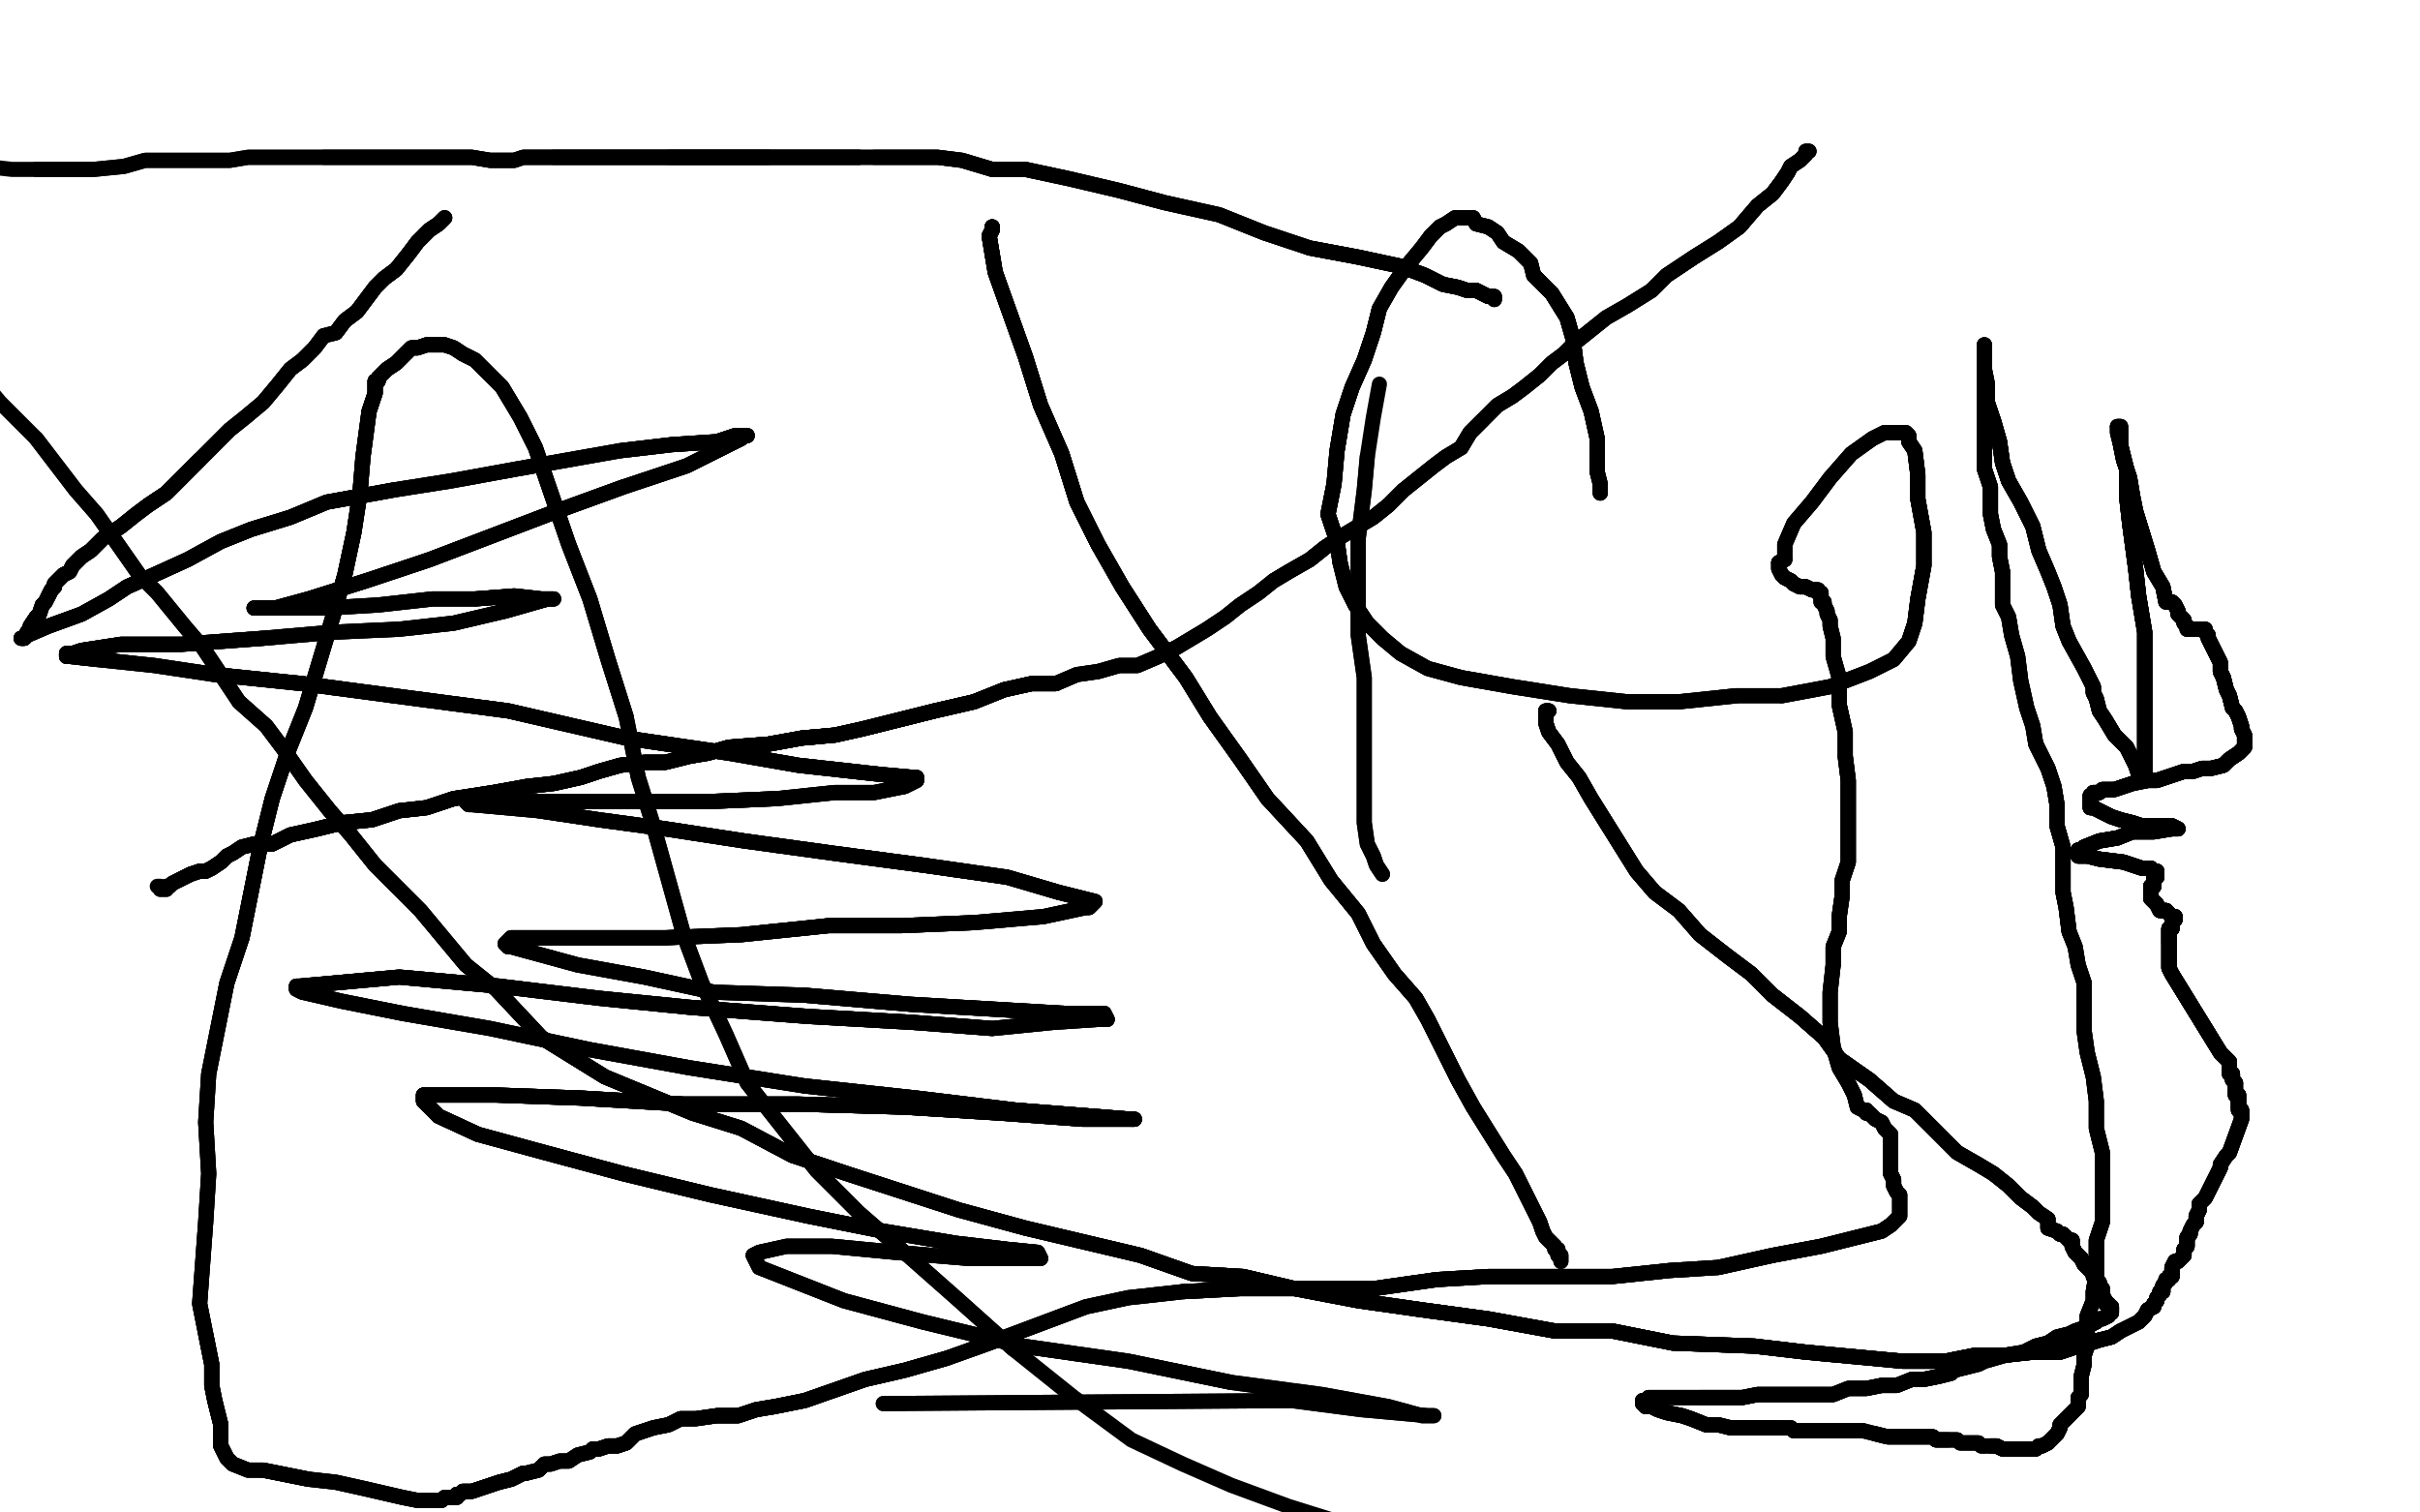 <?xml version="1.0" standalone="no"?>
<!DOCTYPE svg PUBLIC "-//W3C//DTD SVG 1.1//EN"
"http://www.w3.org/Graphics/SVG/1.1/DTD/svg11.dtd">

<svg width="800" height="500" version="1.1" xmlns="http://www.w3.org/2000/svg" xmlns:xlink="http://www.w3.org/1999/xlink" style="stroke-antialiasing: false"><desc>This SVG has been created on https://colorillo.com/</desc><rect x='0' y='0' width='800' height='500' style='fill: rgb(255,255,255); stroke-width:0' /><polyline points="147,72 146,73 145,74 142,76 138,80 135,84 131,89 127,92 124,95 121,99 118,103 114,106 111,110" style="fill: none; stroke: #000000; stroke-width: 5; stroke-linejoin: round; stroke-linecap: round; stroke-antialiasing: false; stroke-antialias: 0; opacity: 1.0"/>
<polyline points="147,72 146,73 145,74 142,76 138,80 135,84 131,89 127,92 124,95 121,99 118,103 114,106 111,110 107,111 104,115 100,119 96,122 92,127 87,133 81,138 76,142 71,147 66,152 61,157 55,163 49,167" style="fill: none; stroke: #000000; stroke-width: 5; stroke-linejoin: round; stroke-linecap: round; stroke-antialiasing: false; stroke-antialias: 0; opacity: 1.0"/>
<polyline points="147,72 146,73 145,74 142,76 138,80 135,84 131,89 127,92 124,95 121,99 118,103 114,106 111,110 107,111 104,115 100,119 96,122 92,127 87,133 81,138 76,142 71,147 66,152 61,157 55,163 49,167 45,170 40,174 34,178 30,182 27,184 24,187 23,189 21,190 20,191 18,193 18,194 17,195 16,197" style="fill: none; stroke: #000000; stroke-width: 5; stroke-linejoin: round; stroke-linecap: round; stroke-antialiasing: false; stroke-antialias: 0; opacity: 1.0"/>
<polyline points="147,72 146,73 145,74 142,76 138,80 135,84 131,89 127,92 124,95 121,99 118,103 114,106 111,110 107,111 104,115 100,119 96,122 92,127 87,133 81,138 76,142 71,147 66,152 61,157 55,163 49,167 45,170 40,174 34,178 30,182 27,184 24,187 23,189 21,190 20,191 18,193 18,194 17,195 16,197 15,199 14,200 13,203 12,204 10,207 10,208 9,209 8,211 7,211" style="fill: none; stroke: #000000; stroke-width: 5; stroke-linejoin: round; stroke-linecap: round; stroke-antialiasing: false; stroke-antialias: 0; opacity: 1.0"/>
<polyline points="66,152 61,157 55,163 49,167 45,170 40,174 34,178 30,182 27,184 24,187 23,189 21,190 20,191 18,193 18,194 17,195 16,197 15,199 14,200 13,203 12,204 10,207 10,208 9,209 8,211 7,211 8,211 9,210 16,207 27,203 36,198 42,194 51,190 62,185 73,179 83,175 96,171 108,166 130,162" style="fill: none; stroke: #000000; stroke-width: 5; stroke-linejoin: round; stroke-linecap: round; stroke-antialiasing: false; stroke-antialias: 0; opacity: 1.0"/>
<polyline points="66,152 61,157 55,163 49,167 45,170 40,174 34,178 30,182 27,184 24,187 23,189 21,190 20,191 18,193 18,194 17,195 16,197 15,199 14,200 13,203 12,204 10,207 10,208 9,209 8,211 7,211 8,211 9,210 16,207 27,203 36,198 42,194 51,190 62,185 73,179 83,175 96,171 108,166 130,162 149,159 171,155 188,152 205,149 222,147 237,146 243,144 247,144" style="fill: none; stroke: #000000; stroke-width: 5; stroke-linejoin: round; stroke-linecap: round; stroke-antialiasing: false; stroke-antialias: 0; opacity: 1.0"/>
<polyline points="14,200 13,203 12,204 10,207 10,208 9,209 8,211 7,211 8,211 9,210 16,207 27,203 36,198 42,194 51,190 62,185 73,179 83,175 96,171 108,166 130,162 149,159 171,155 188,152 205,149 222,147 237,146 243,144 247,144 246,144 245,145 227,154 206,161 184,169 163,177 142,185 121,192 102,198 91,201 86,201 84,201" style="fill: none; stroke: #000000; stroke-width: 5; stroke-linejoin: round; stroke-linecap: round; stroke-antialiasing: false; stroke-antialias: 0; opacity: 1.0"/>
<polyline points="8,211 7,211 8,211 9,210 16,207 27,203 36,198 42,194 51,190 62,185 73,179 83,175 96,171 108,166 130,162 149,159 171,155 188,152 205,149 222,147 237,146 243,144 247,144 246,144 245,145 227,154 206,161 184,169 163,177 142,185 121,192 102,198 91,201 86,201 84,201 85,201 86,201 108,201 125,200 143,198 157,198 170,197 179,198 183,198 182,198 181,198 167,202" style="fill: none; stroke: #000000; stroke-width: 5; stroke-linejoin: round; stroke-linecap: round; stroke-antialiasing: false; stroke-antialias: 0; opacity: 1.0"/>
<polyline points="205,149 222,147 237,146 243,144 247,144 246,144 245,145 227,154 206,161 184,169 163,177 142,185 121,192 102,198 91,201 86,201 84,201 85,201 86,201 108,201 125,200 143,198 157,198 170,197 179,198 183,198 182,198 181,198 167,202 150,206 132,208 110,209 87,211 60,213 40,213 27,215 24,216 22,216 22,217 23,217 32,218" style="fill: none; stroke: #000000; stroke-width: 5; stroke-linejoin: round; stroke-linecap: round; stroke-antialiasing: false; stroke-antialias: 0; opacity: 1.0"/>
<polyline points="206,161 184,169 163,177 142,185 121,192 102,198 91,201 86,201 84,201 85,201 86,201 108,201 125,200 143,198 157,198 170,197 179,198 183,198 182,198 181,198 167,202 150,206 132,208 110,209 87,211 60,213 40,213 27,215 24,216 22,216 22,217 23,217 32,218 51,220 71,223 100,226 130,230 168,235 207,244 241,249 264,253 291,256 302,257 303,257 303,258 299,260" style="fill: none; stroke: #000000; stroke-width: 5; stroke-linejoin: round; stroke-linecap: round; stroke-antialiasing: false; stroke-antialias: 0; opacity: 1.0"/>
<polyline points="157,198 170,197 179,198 183,198 182,198 181,198 167,202 150,206 132,208 110,209 87,211 60,213 40,213 27,215 24,216 22,216 22,217 23,217 32,218 51,220 71,223 100,226 130,230 168,235 207,244 241,249 264,253 291,256 302,257 303,257 303,258 299,260 289,262 276,262 257,264 234,265 214,265 194,265 175,265 161,265 155,265 154,265 155,266" style="fill: none; stroke: #000000; stroke-width: 5; stroke-linejoin: round; stroke-linecap: round; stroke-antialiasing: false; stroke-antialias: 0; opacity: 1.0"/>
<polyline points="87,211 60,213 40,213 27,215 24,216 22,216 22,217 23,217 32,218 51,220 71,223 100,226 130,230 168,235 207,244 241,249 264,253 291,256 302,257 303,257 303,258 299,260 289,262 276,262 257,264 234,265 214,265 194,265 175,265 161,265 155,265 154,265 155,266 156,266 178,268 198,271 220,274 246,278 275,282 305,286 333,290 350,295 362,298 360,300 359,300" style="fill: none; stroke: #000000; stroke-width: 5; stroke-linejoin: round; stroke-linecap: round; stroke-antialiasing: false; stroke-antialias: 0; opacity: 1.0"/>
<polyline points="71,223 100,226 130,230 168,235 207,244 241,249 264,253 291,256 302,257 303,257 303,258 299,260 289,262 276,262 257,264 234,265 214,265 194,265 175,265 161,265 155,265 154,265 155,266 156,266 178,268 198,271 220,274 246,278 275,282 305,286 333,290 350,295 362,298 360,300 359,300 345,303 322,305 298,306 274,306 245,309 220,310 196,310 180,310 169,310 167,312" style="fill: none; stroke: #000000; stroke-width: 5; stroke-linejoin: round; stroke-linecap: round; stroke-antialiasing: false; stroke-antialias: 0; opacity: 1.0"/>
<polyline points="257,264 234,265 214,265 194,265 175,265 161,265 155,265 154,265 155,266 156,266 178,268 198,271 220,274 246,278 275,282 305,286 333,290 350,295 362,298 360,300 359,300 345,303 322,305 298,306 274,306 245,309 220,310 196,310 180,310 169,310 167,312 168,313 169,313 191,319 213,323 236,328 266,329 301,332 352,335 365,335 366,337 365,337 363,337" style="fill: none; stroke: #000000; stroke-width: 5; stroke-linejoin: round; stroke-linecap: round; stroke-antialiasing: false; stroke-antialias: 0; opacity: 1.0"/>
<polyline points="178,268 198,271 220,274 246,278 275,282 305,286 333,290 350,295 362,298 360,300 359,300 345,303 322,305 298,306 274,306 245,309 220,310 196,310 180,310 169,310 167,312 168,313 169,313 191,319 213,323 236,328 266,329 301,332 352,335 365,335 366,337 365,337 363,337 348,338 328,340 302,338 267,336 228,333 198,330 165,326 132,323 99,326 98,326 98,327 100,328" style="fill: none; stroke: #000000; stroke-width: 5; stroke-linejoin: round; stroke-linecap: round; stroke-antialiasing: false; stroke-antialias: 0; opacity: 1.0"/>
<polyline points="322,305 298,306 274,306 245,309 220,310 196,310 180,310 169,310 167,312 168,313 169,313 191,319 213,323 236,328 266,329 301,332 352,335 365,335 366,337 365,337 363,337 348,338 328,340 302,338 267,336 228,333 198,330 165,326 132,323 99,326 98,326 98,327 100,328 113,331 133,335 162,340 195,347 228,353 266,359 303,363 336,367 374,370 375,370 374,370" style="fill: none; stroke: #000000; stroke-width: 5; stroke-linejoin: round; stroke-linecap: round; stroke-antialiasing: false; stroke-antialias: 0; opacity: 1.0"/>
<polyline points="266,329 301,332 352,335 365,335 366,337 365,337 363,337 348,338 328,340 302,338 267,336 228,333 198,330 165,326 132,323 99,326 98,326 98,327 100,328 113,331 133,335 162,340 195,347 228,353 266,359 303,363 336,367 374,370 375,370 374,370 371,370 358,370 331,368 299,366 264,365 226,365 192,363 164,362 145,362 140,362 140,364 145,369 158,375" style="fill: none; stroke: #000000; stroke-width: 5; stroke-linejoin: round; stroke-linecap: round; stroke-antialiasing: false; stroke-antialias: 0; opacity: 1.0"/>
<polyline points="328,340 302,338 267,336 228,333 198,330 165,326 132,323 99,326 98,326 98,327 100,328 113,331 133,335 162,340 195,347 228,353 266,359 303,363 336,367 374,370 375,370 374,370 371,370 358,370 331,368 299,366 264,365 226,365 192,363 164,362 145,362 140,362 140,364 145,369 158,375 180,381 206,388 235,395 267,402 292,407 316,411 333,413 343,414 344,416 343,416 342,416" style="fill: none; stroke: #000000; stroke-width: 5; stroke-linejoin: round; stroke-linecap: round; stroke-antialiasing: false; stroke-antialias: 0; opacity: 1.0"/>
<polyline points="266,359 303,363 336,367 374,370 375,370 374,370 371,370 358,370 331,368 299,366 264,365 226,365 192,363 164,362 145,362 140,362 140,364 145,369 158,375 180,381 206,388 235,395 267,402 292,407 316,411 333,413 343,414 344,416 343,416 342,416 320,416 296,414 275,412 260,412 251,414 249,415 251,419 279,430 305,437 338,445 373,450 407,457" style="fill: none; stroke: #000000; stroke-width: 5; stroke-linejoin: round; stroke-linecap: round; stroke-antialiasing: false; stroke-antialias: 0; opacity: 1.0"/>
<polyline points="336,367 374,370 375,370 374,370 371,370 358,370 331,368 299,366 264,365 226,365 192,363 164,362 145,362 140,362 140,364 145,369 158,375 180,381 206,388 235,395 267,402 292,407 316,411 333,413 343,414 344,416 343,416 342,416 320,416 296,414 275,412 260,412 251,414 249,415 251,419 279,430 305,437 338,445 373,450 407,457 437,461 459,465 470,468 474,468 473,468 472,468 450,466 427,463 292,464" style="fill: none; stroke: #000000; stroke-width: 5; stroke-linejoin: round; stroke-linecap: round; stroke-antialiasing: false; stroke-antialias: 0; opacity: 1.0"/>
<polyline points="336,367 374,370 375,370 374,370 371,370 358,370 331,368 299,366 264,365 226,365 192,363 164,362 145,362 140,362 140,364 145,369 158,375 180,381 206,388 235,395 267,402 292,407 316,411 333,413 343,414 344,416 343,416 342,416 320,416 296,414 275,412 260,412 251,414 249,415 251,419 279,430 305,437 338,445 373,450 407,457 437,461 459,465 470,468 474,468 473,468 472,468 450,466 427,463 292,464" style="fill: none; stroke: #000000; stroke-width: 5; stroke-linejoin: round; stroke-linecap: round; stroke-antialiasing: false; stroke-antialias: 0; opacity: 1.0"/>
<polyline points="328,75 328,76 327,78 329,90 334,104 339,118 344,134 351,150 356,166 363,180 371,194 380,208 392,224 400,237" style="fill: none; stroke: #000000; stroke-width: 5; stroke-linejoin: round; stroke-linecap: round; stroke-antialiasing: false; stroke-antialias: 0; opacity: 1.0"/>
<polyline points="328,75 328,76 327,78 329,90 334,104 339,118 344,134 351,150 356,166 363,180 371,194 380,208 392,224 400,237 410,251 419,264 432,278 440,291 449,302 454,312 461,322 468,330 472,337 477,347 482,357 487,366" style="fill: none; stroke: #000000; stroke-width: 5; stroke-linejoin: round; stroke-linecap: round; stroke-antialiasing: false; stroke-antialias: 0; opacity: 1.0"/>
<polyline points="328,75 328,76 327,78 329,90 334,104 339,118 344,134 351,150 356,166 363,180 371,194 380,208 392,224 400,237 410,251 419,264 432,278 440,291 449,302 454,312 461,322 468,330 472,337 477,347 482,357 487,366 492,374 497,382 501,388 504,394 507,400 509,404 510,407 511,409 512,410 513,411 514,412 514,413 515,413" style="fill: none; stroke: #000000; stroke-width: 5; stroke-linejoin: round; stroke-linecap: round; stroke-antialiasing: false; stroke-antialias: 0; opacity: 1.0"/>
<polyline points="328,75 328,76 327,78 329,90 334,104 339,118 344,134 351,150 356,166 363,180 371,194 380,208 392,224 400,237 410,251 419,264 432,278 440,291 449,302 454,312 461,322 468,330 472,337 477,347 482,357 487,366 492,374 497,382 501,388 504,394 507,400 509,404 510,407 511,409 512,410 513,411 514,412 514,413 515,413 515,414 515,415 516,415 516,416 516,417" style="fill: none; stroke: #000000; stroke-width: 5; stroke-linejoin: round; stroke-linecap: round; stroke-antialiasing: false; stroke-antialias: 0; opacity: 1.0"/>
<polyline points="328,75 328,76 327,78 329,90 334,104 339,118 344,134 351,150 356,166 363,180 371,194 380,208 392,224 400,237 410,251 419,264 432,278 440,291 449,302 454,312 461,322 468,330 472,337 477,347 482,357 487,366 492,374 497,382 501,388 504,394 507,400 509,404 510,407 511,409 512,410 513,411 514,412 514,413 515,413 515,414 515,415 516,415 516,416 516,417" style="fill: none; stroke: #000000; stroke-width: 5; stroke-linejoin: round; stroke-linecap: round; stroke-antialiasing: false; stroke-antialias: 0; opacity: 1.0"/>
<polyline points="457,289 455,286 454,283 452,279 451,272 451,265 451,253 451,240 451,224 449,210 449,194 449,178 451,162 452,151" style="fill: none; stroke: #000000; stroke-width: 5; stroke-linejoin: round; stroke-linecap: round; stroke-antialiasing: false; stroke-antialias: 0; opacity: 1.0"/>
<polyline points="457,289 455,286 454,283 452,279 451,272 451,265 451,253 451,240 451,224 449,210 449,194 449,178 451,162 452,151 454,138 456,127" style="fill: none; stroke: #000000; stroke-width: 5; stroke-linejoin: round; stroke-linecap: round; stroke-antialiasing: false; stroke-antialias: 0; opacity: 1.0"/>
<polyline points="529,163 529,162 529,161 529,160 528,156 528,152 528,145 526,136 523,128 521,120 520,112 518,105 513,97 507,91" style="fill: none; stroke: #000000; stroke-width: 5; stroke-linejoin: round; stroke-linecap: round; stroke-antialiasing: false; stroke-antialias: 0; opacity: 1.0"/>
<polyline points="529,163 529,162 529,161 529,160 528,156 528,152 528,145 526,136 523,128 521,120 520,112 518,105 513,97 507,91 506,87 502,83 497,80 495,77 492,75 488,74 487,72 485,72 483,72 481,72 478,74 476,75 473,78" style="fill: none; stroke: #000000; stroke-width: 5; stroke-linejoin: round; stroke-linecap: round; stroke-antialiasing: false; stroke-antialias: 0; opacity: 1.0"/>
<polyline points="529,163 529,162 529,161 529,160 528,156 528,152 528,145 526,136 523,128 521,120 520,112 518,105 513,97 507,91 506,87 502,83 497,80 495,77 492,75 488,74 487,72 485,72 483,72 481,72 478,74 476,75 473,78 470,82 465,88 460,95 456,102 454,110 451,119 447,128 444,137 442,149 441,160 439,170 442,179 443,186" style="fill: none; stroke: #000000; stroke-width: 5; stroke-linejoin: round; stroke-linecap: round; stroke-antialiasing: false; stroke-antialias: 0; opacity: 1.0"/>
<polyline points="528,156 528,152 528,145 526,136 523,128 521,120 520,112 518,105 513,97 507,91 506,87 502,83 497,80 495,77 492,75 488,74 487,72 485,72 483,72 481,72 478,74 476,75 473,78 470,82 465,88 460,95 456,102 454,110 451,119 447,128 444,137 442,149 441,160 439,170 442,179 443,186 445,194 448,200 452,206 457,211 463,216 472,221 483,224 500,227 519,230 538,232 555,232 574,230" style="fill: none; stroke: #000000; stroke-width: 5; stroke-linejoin: round; stroke-linecap: round; stroke-antialiasing: false; stroke-antialias: 0; opacity: 1.0"/>
<polyline points="473,78 470,82 465,88 460,95 456,102 454,110 451,119 447,128 444,137 442,149 441,160 439,170 442,179 443,186 445,194 448,200 452,206 457,211 463,216 472,221 483,224 500,227 519,230 538,232 555,232 574,230 589,230 605,227 618,222 626,218 631,212 633,206 634,198 636,187 636,176 634,165 634,157 633,149 631,146" style="fill: none; stroke: #000000; stroke-width: 5; stroke-linejoin: round; stroke-linecap: round; stroke-antialiasing: false; stroke-antialias: 0; opacity: 1.0"/>
<polyline points="456,102 454,110 451,119 447,128 444,137 442,149 441,160 439,170 442,179 443,186 445,194 448,200 452,206 457,211 463,216 472,221 483,224 500,227 519,230 538,232 555,232 574,230 589,230 605,227 618,222 626,218 631,212 633,206 634,198 636,187 636,176 634,165 634,157 633,149 631,146 631,144 630,143 629,143 627,143 623,143 619,145 612,150 605,158 599,166 593,173 590,180 590,185 588,186" style="fill: none; stroke: #000000; stroke-width: 5; stroke-linejoin: round; stroke-linecap: round; stroke-antialiasing: false; stroke-antialias: 0; opacity: 1.0"/>
<polyline points="589,230 605,227 618,222 626,218 631,212 633,206 634,198 636,187 636,176 634,165 634,157 633,149 631,146 631,144 630,143 629,143 627,143 623,143 619,145 612,150 605,158 599,166 593,173 590,180 590,185 588,186 588,188 589,190 590,191 592,192 593,193 595,194 597,194 599,195 600,195 601,195 601,196 602,196 602,197" style="fill: none; stroke: #000000; stroke-width: 5; stroke-linejoin: round; stroke-linecap: round; stroke-antialiasing: false; stroke-antialias: 0; opacity: 1.0"/>
<polyline points="631,212 633,206 634,198 636,187 636,176 634,165 634,157 633,149 631,146 631,144 630,143 629,143 627,143 623,143 619,145 612,150 605,158 599,166 593,173 590,180 590,185 588,186 588,188 589,190 590,191 592,192 593,193 595,194 597,194 599,195 600,195 601,195 601,196 602,196 602,197 602,198 602,199 603,199 603,200 604,202 604,203 605,205 605,207 606,211 606,217 608,224 608,233 610,242" style="fill: none; stroke: #000000; stroke-width: 5; stroke-linejoin: round; stroke-linecap: round; stroke-antialiasing: false; stroke-antialias: 0; opacity: 1.0"/>
<polyline points="590,185 588,186 588,188 589,190 590,191 592,192 593,193 595,194 597,194 599,195 600,195 601,195 601,196 602,196 602,197 602,198 602,199 603,199 603,200 604,202 604,203 605,205 605,207 606,211 606,217 608,224 608,233 610,242 610,250 611,258 611,266 611,273 611,279 611,285 609,291 609,296 608,303 608,308 606,313 606,319" style="fill: none; stroke: #000000; stroke-width: 5; stroke-linejoin: round; stroke-linecap: round; stroke-antialiasing: false; stroke-antialias: 0; opacity: 1.0"/>
<polyline points="593,193 595,194 597,194 599,195 600,195 601,195 601,196 602,196 602,197 602,198 602,199 603,199 603,200 604,202 604,203 605,205 605,207 606,211 606,217 608,224 608,233 610,242 610,250 611,258 611,266 611,273 611,279 611,285 609,291 609,296 608,303 608,308 606,313 606,319 605,328 605,338 606,346 608,353 611,358 613,362 614,366 616,367 617,367 617,368 618,368 620,370 622,371" style="fill: none; stroke: #000000; stroke-width: 5; stroke-linejoin: round; stroke-linecap: round; stroke-antialiasing: false; stroke-antialias: 0; opacity: 1.0"/>
<polyline points="608,233 610,242 610,250 611,258 611,266 611,273 611,279 611,285 609,291 609,296 608,303 608,308 606,313 606,319 605,328 605,338 606,346 608,353 611,358 613,362 614,366 616,367 617,367 617,368 618,368 620,370 622,371 623,373 624,374 625,375 625,376 625,378 625,380 625,383 625,385 625,388 626,390 626,391 626,392 627,394" style="fill: none; stroke: #000000; stroke-width: 5; stroke-linejoin: round; stroke-linecap: round; stroke-antialiasing: false; stroke-antialias: 0; opacity: 1.0"/>
<polyline points="610,250 611,258 611,266 611,273 611,279 611,285 609,291 609,296 608,303 608,308 606,313 606,319 605,328 605,338 606,346 608,353 611,358 613,362 614,366 616,367 617,367 617,368 618,368 620,370 622,371 623,373 624,374 625,375 625,376 625,378 625,380 625,383 625,385 625,388 626,390 626,391 626,392 627,394 628,395 628,396 628,397 628,398 628,399 628,400 628,401 628,402 625,405 622,407 614,409" style="fill: none; stroke: #000000; stroke-width: 5; stroke-linejoin: round; stroke-linecap: round; stroke-antialiasing: false; stroke-antialias: 0; opacity: 1.0"/>
<polyline points="622,371 623,373 624,374 625,375 625,376 625,378 625,380 625,383 625,385 625,388 626,390 626,391 626,392 627,394 628,395 628,396 628,397 628,398 628,399 628,400 628,401 628,402 625,405 622,407 614,409 602,412 586,415 568,419 552,420 533,422 513,422 492,422 475,423 454,426 443,426 429,426 410,426 391,427" style="fill: none; stroke: #000000; stroke-width: 5; stroke-linejoin: round; stroke-linecap: round; stroke-antialiasing: false; stroke-antialias: 0; opacity: 1.0"/>
<polyline points="622,371 623,373 624,374 625,375 625,376 625,378 625,380 625,383 625,385 625,388 626,390 626,391 626,392 627,394 628,395 628,396 628,397 628,398 628,399 628,400 628,401 628,402 625,405 622,407 614,409 602,412 586,415 568,419 552,420 533,422 513,422 492,422 475,423 454,426 443,426 429,426 410,426 391,427 373,429 359,432 343,438 327,444 313,449 299,453 286,456 266,463 256,465 250,466 244,468 237,468" style="fill: none; stroke: #000000; stroke-width: 5; stroke-linejoin: round; stroke-linecap: round; stroke-antialiasing: false; stroke-antialias: 0; opacity: 1.0"/>
<polyline points="625,405 622,407 614,409 602,412 586,415 568,419 552,420 533,422 513,422 492,422 475,423 454,426 443,426 429,426 410,426 391,427 373,429 359,432 343,438 327,444 313,449 299,453 286,456 266,463 256,465 250,466 244,468 237,468 230,469 225,469 221,471 216,472 213,473 210,474 207,477 204,478 201,478 198,479 196,479" style="fill: none; stroke: #000000; stroke-width: 5; stroke-linejoin: round; stroke-linecap: round; stroke-antialiasing: false; stroke-antialias: 0; opacity: 1.0"/>
<polyline points="614,409 602,412 586,415 568,419 552,420 533,422 513,422 492,422 475,423 454,426 443,426 429,426 410,426 391,427 373,429 359,432 343,438 327,444 313,449 299,453 286,456 266,463 256,465 250,466 244,468 237,468 230,469 225,469 221,471 216,472 213,473 210,474 207,477 204,478 201,478 198,479 196,479 195,480 191,481 188,483 185,483 182,484 180,484 178,486 174,487 173,487 171,488 169,489 165,490" style="fill: none; stroke: #000000; stroke-width: 5; stroke-linejoin: round; stroke-linecap: round; stroke-antialiasing: false; stroke-antialias: 0; opacity: 1.0"/>
<polyline points="313,449 299,453 286,456 266,463 256,465 250,466 244,468 237,468 230,469 225,469 221,471 216,472 213,473 210,474 207,477 204,478 201,478 198,479 196,479 195,480 191,481 188,483 185,483 182,484 180,484 178,486 174,487 173,487 171,488 169,489 165,490 159,492 156,493 154,493 153,493 152,494 151,494 151,495 150,495 149,495 148,495" style="fill: none; stroke: #000000; stroke-width: 5; stroke-linejoin: round; stroke-linecap: round; stroke-antialiasing: false; stroke-antialias: 0; opacity: 1.0"/>
<polyline points="244,468 237,468 230,469 225,469 221,471 216,472 213,473 210,474 207,477 204,478 201,478 198,479 196,479 195,480 191,481 188,483 185,483 182,484 180,484 178,486 174,487 173,487 171,488 169,489 165,490 159,492 156,493 154,493 153,493 152,494 151,494 151,495 150,495 149,495 148,495 147,495 146,496 145,496 143,496 140,496 138,496 133,495 120,492 111,490 102,489 92,487 87,486" style="fill: none; stroke: #000000; stroke-width: 5; stroke-linejoin: round; stroke-linecap: round; stroke-antialiasing: false; stroke-antialias: 0; opacity: 1.0"/>
<polyline points="174,487 173,487 171,488 169,489 165,490 159,492 156,493 154,493 153,493 152,494 151,494 151,495 150,495 149,495 148,495 147,495 146,496 145,496 143,496 140,496 138,496 133,495 120,492 111,490 102,489 92,487 87,486 82,486 77,484 76,483 75,482 74,480 73,478 73,474 73,471 72,467 71,463 70,458 70,451 68,441" style="fill: none; stroke: #000000; stroke-width: 5; stroke-linejoin: round; stroke-linecap: round; stroke-antialiasing: false; stroke-antialias: 0; opacity: 1.0"/>
<polyline points="171,488 169,489 165,490 159,492 156,493 154,493 153,493 152,494 151,494 151,495 150,495 149,495 148,495 147,495 146,496 145,496 143,496 140,496 138,496 133,495 120,492 111,490 102,489 92,487 87,486 82,486 77,484 76,483 75,482 74,480 73,478 73,474 73,471 72,467 71,463 70,458 70,451 68,441 66,431 68,404 69,388 68,371 69,355 75,325 80,310 83,295 86,280 90,264 95,249" style="fill: none; stroke: #000000; stroke-width: 5; stroke-linejoin: round; stroke-linecap: round; stroke-antialiasing: false; stroke-antialias: 0; opacity: 1.0"/>
<polyline points="102,489 92,487 87,486 82,486 77,484 76,483 75,482 74,480 73,478 73,474 73,471 72,467 71,463 70,458 70,451 68,441 66,431 68,404 69,388 68,371 69,355 75,325 80,310 83,295 86,280 90,264 95,249 101,234 110,204 114,190 117,176 119,163 120,151 122,136 124,130 124,129 124,127 124,126 125,126" style="fill: none; stroke: #000000; stroke-width: 5; stroke-linejoin: round; stroke-linecap: round; stroke-antialiasing: false; stroke-antialias: 0; opacity: 1.0"/>
<polyline points="77,484 76,483 75,482 74,480 73,478 73,474 73,471 72,467 71,463 70,458 70,451 68,441 66,431 68,404 69,388 68,371 69,355 75,325 80,310 83,295 86,280 90,264 95,249 101,234 110,204 114,190 117,176 119,163 120,151 122,136 124,130 124,129 124,127 124,126 125,126 125,125 126,124 128,122 131,120 132,119 134,117 135,116 136,115 137,115 138,115 141,114 143,114 147,114" style="fill: none; stroke: #000000; stroke-width: 5; stroke-linejoin: round; stroke-linecap: round; stroke-antialiasing: false; stroke-antialias: 0; opacity: 1.0"/>
<polyline points="80,310 83,295 86,280 90,264 95,249 101,234 110,204 114,190 117,176 119,163 120,151 122,136 124,130 124,129 124,127 124,126 125,126 125,125 126,124 128,122 131,120 132,119 134,117 135,116 136,115 137,115 138,115 141,114 143,114 147,114 150,115 153,117 157,119 161,123 166,128 172,138 177,148 188,180 195,198 201,218 207,237" style="fill: none; stroke: #000000; stroke-width: 5; stroke-linejoin: round; stroke-linecap: round; stroke-antialiasing: false; stroke-antialias: 0; opacity: 1.0"/>
<polyline points="110,204 114,190 117,176 119,163 120,151 122,136 124,130 124,129 124,127 124,126 125,126 125,125 126,124 128,122 131,120 132,119 134,117 135,116 136,115 137,115 138,115 141,114 143,114 147,114 150,115 153,117 157,119 161,123 166,128 172,138 177,148 188,180 195,198 201,218 207,237 211,257 216,273 221,291 226,309 232,325 240,342 247,358 270,387 284,401 299,414 316,429 335,446" style="fill: none; stroke: #000000; stroke-width: 5; stroke-linejoin: round; stroke-linecap: round; stroke-antialiasing: false; stroke-antialias: 0; opacity: 1.0"/>
<polyline points="124,130 124,129 124,127 124,126 125,126 125,125 126,124 128,122 131,120 132,119 134,117 135,116 136,115 137,115 138,115 141,114 143,114 147,114 150,115 153,117 157,119 161,123 166,128 172,138 177,148 188,180 195,198 201,218 207,237 211,257 216,273 221,291 226,309 232,325 240,342 247,358 270,387 284,401 299,414 316,429 335,446 355,462 374,476 391,484 407,491 426,498 442,503" style="fill: none; stroke: #000000; stroke-width: 5; stroke-linejoin: round; stroke-linecap: round; stroke-antialiasing: false; stroke-antialias: 0; opacity: 1.0"/>
<polyline points="512,235 511,235 511,236 511,237 511,239 512,242 515,246 518,252 522,257 526,264 531,272" style="fill: none; stroke: #000000; stroke-width: 5; stroke-linejoin: round; stroke-linecap: round; stroke-antialiasing: false; stroke-antialias: 0; opacity: 1.0"/>
<polyline points="512,235 511,235 511,236 511,237 511,239 512,242 515,246 518,252 522,257 526,264 531,272 536,280 541,288 547,295 555,301 562,309 571,316 579,322 586,329 595,336 603,343 608,350 618,357 626,364" style="fill: none; stroke: #000000; stroke-width: 5; stroke-linejoin: round; stroke-linecap: round; stroke-antialiasing: false; stroke-antialias: 0; opacity: 1.0"/>
<polyline points="512,235 511,235 511,236 511,237 511,239 512,242 515,246 518,252 522,257 526,264 531,272 536,280 541,288 547,295 555,301 562,309 571,316 579,322 586,329 595,336 603,343 608,350 618,357 626,364 633,367 640,374 647,381 654,385 659,388 664,392 668,396 672,399 674,401 677,403 677,406 680,407" style="fill: none; stroke: #000000; stroke-width: 5; stroke-linejoin: round; stroke-linecap: round; stroke-antialiasing: false; stroke-antialias: 0; opacity: 1.0"/>
<polyline points="512,235 511,235 511,236 511,237 511,239 512,242 515,246 518,252 522,257 526,264 531,272 536,280 541,288 547,295 555,301 562,309 571,316 579,322 586,329 595,336 603,343 608,350 618,357 626,364 633,367 640,374 647,381 654,385 659,388 664,392 668,396 672,399 674,401 677,403 677,406 680,407 681,408 682,408 683,409 684,410 685,410 685,411 685,412 686,414 687,415 688,416 689,418 690,419 691,420" style="fill: none; stroke: #000000; stroke-width: 5; stroke-linejoin: round; stroke-linecap: round; stroke-antialiasing: false; stroke-antialias: 0; opacity: 1.0"/>
<polyline points="586,329 595,336 603,343 608,350 618,357 626,364 633,367 640,374 647,381 654,385 659,388 664,392 668,396 672,399 674,401 677,403 677,406 680,407 681,408 682,408 683,409 684,410 685,410 685,411 685,412 686,414 687,415 688,416 689,418 690,419 691,420 692,421 692,422 693,422 693,423 694,424 694,425 694,426 695,426 695,428 696,430 696,431 697,431 697,432 698,432 698,433" style="fill: none; stroke: #000000; stroke-width: 5; stroke-linejoin: round; stroke-linecap: round; stroke-antialiasing: false; stroke-antialias: 0; opacity: 1.0"/>
<polyline points="531,272 536,280 541,288 547,295 555,301 562,309 571,316 579,322 586,329 595,336 603,343 608,350 618,357 626,364 633,367 640,374 647,381 654,385 659,388 664,392 668,396 672,399 674,401 677,403 677,406 680,407 681,408 682,408 683,409 684,410 685,410 685,411 685,412 686,414 687,415 688,416 689,418 690,419 691,420 692,421 692,422 693,422 693,423 694,424 694,425" style="fill: none; stroke: #000000; stroke-width: 5; stroke-linejoin: round; stroke-linecap: round; stroke-antialiasing: false; stroke-antialias: 0; opacity: 1.0"/>
<polyline points="681,408 682,408 683,409 684,410 685,410 685,411 685,412 686,414 687,415 688,416 689,418 690,419 691,420 692,421 692,422 693,422 693,423 694,424 694,425 694,426 695,426 695,428 696,430 696,431 697,431 697,432 698,432 698,433 698,434 697,434 697,435 695,436 694,436 693,437 691,438 689,439 686,440 684,441 680,442 677,444 673,445" style="fill: none; stroke: #000000; stroke-width: 5; stroke-linejoin: round; stroke-linecap: round; stroke-antialiasing: false; stroke-antialias: 0; opacity: 1.0"/>
<polyline points="685,412 686,414 687,415 688,416 689,418 690,419 691,420 692,421 692,422 693,422 693,423 694,424 694,425 694,426 695,426 695,428 696,430 696,431 697,431 697,432 698,432 698,433 698,434 697,434 697,435 695,436 694,436 693,437 691,438 689,439 686,440 684,441 680,442 677,444 673,445 669,447 663,448 656,450 654,451 650,452 646,453 645,454 641,455 636,456 632,456 627,458 622,458" style="fill: none; stroke: #000000; stroke-width: 5; stroke-linejoin: round; stroke-linecap: round; stroke-antialiasing: false; stroke-antialias: 0; opacity: 1.0"/>
<polyline points="698,432 698,433 698,434 697,434 697,435 695,436 694,436 693,437 691,438 689,439 686,440 684,441 680,442 677,444 673,445 669,447 663,448 656,450 654,451 650,452 646,453 645,454 641,455 636,456 632,456 627,458 622,458 617,459 611,459 606,461 601,461 596,461 592,461 588,461 585,461 581,461 576,462 572,462 567,462 562,462" style="fill: none; stroke: #000000; stroke-width: 5; stroke-linejoin: round; stroke-linecap: round; stroke-antialiasing: false; stroke-antialias: 0; opacity: 1.0"/>
<polyline points="698,432 698,433 698,434 697,434 697,435 695,436 694,436 693,437 691,438 689,439 686,440 684,441 680,442 677,444 673,445 669,447 663,448 656,450 654,451 650,452 646,453 645,454 641,455 636,456 632,456 627,458 622,458 617,459 611,459 606,461 601,461 596,461 592,461 588,461 585,461 581,461 576,462 572,462 567,462 562,462 557,462 552,462 549,462 547,462 545,462 544,463 543,463 543,464" style="fill: none; stroke: #000000; stroke-width: 5; stroke-linejoin: round; stroke-linecap: round; stroke-antialiasing: false; stroke-antialias: 0; opacity: 1.0"/>
<polyline points="641,455 636,456 632,456 627,458 622,458 617,459 611,459 606,461 601,461 596,461 592,461 588,461 585,461 581,461 576,462 572,462 567,462 562,462 557,462 552,462 549,462 547,462 545,462 544,463 543,463 543,464 544,465 545,465 546,465 548,466 551,467 556,468 559,469 564,471 568,471 572,472 577,472 582,472 586,472" style="fill: none; stroke: #000000; stroke-width: 5; stroke-linejoin: round; stroke-linecap: round; stroke-antialiasing: false; stroke-antialias: 0; opacity: 1.0"/>
<polyline points="622,458 617,459 611,459 606,461 601,461 596,461 592,461 588,461 585,461 581,461 576,462 572,462 567,462 562,462 557,462 552,462 549,462 547,462 545,462 544,463 543,463 543,464 544,465 545,465 546,465 548,466 551,467 556,468 559,469 564,471 568,471 572,472 577,472 582,472 586,472 588,472 589,472 590,472 591,472 592,472 593,473 595,473 596,473 599,473 604,473 606,473 610,473 616,473" style="fill: none; stroke: #000000; stroke-width: 5; stroke-linejoin: round; stroke-linecap: round; stroke-antialiasing: false; stroke-antialias: 0; opacity: 1.0"/>
<polyline points="544,465 545,465 546,465 548,466 551,467 556,468 559,469 564,471 568,471 572,472 577,472 582,472 586,472 588,472 589,472 590,472 591,472 592,472 593,473 595,473 596,473 599,473 604,473 606,473 610,473 616,473 620,474 624,475 628,475 630,475 632,475 634,475 636,475 637,475 639,475 640,476 641,476 643,476 644,476" style="fill: none; stroke: #000000; stroke-width: 5; stroke-linejoin: round; stroke-linecap: round; stroke-antialiasing: false; stroke-antialias: 0; opacity: 1.0"/>
<polyline points="546,465 548,466 551,467 556,468 559,469 564,471 568,471 572,472 577,472 582,472 586,472 588,472 589,472 590,472 591,472 592,472 593,473 595,473 596,473 599,473 604,473 606,473 610,473 616,473 620,474 624,475 628,475 630,475 632,475 634,475 636,475 637,475 639,475 640,476 641,476 643,476 644,476 645,476 646,476 647,476 648,477 649,477 650,477 651,477 652,477 653,477 654,477 655,478 656,478" style="fill: none; stroke: #000000; stroke-width: 5; stroke-linejoin: round; stroke-linecap: round; stroke-antialiasing: false; stroke-antialias: 0; opacity: 1.0"/>
<polyline points="620,474 624,475 628,475 630,475 632,475 634,475 636,475 637,475 639,475 640,476 641,476 643,476 644,476 645,476 646,476 647,476 648,477 649,477 650,477 651,477 652,477 653,477 654,477 655,478 656,478 657,478 658,478 660,478 662,479 664,479 667,479 669,479 671,479 672,479 673,479 674,478 675,478 677,477" style="fill: none; stroke: #000000; stroke-width: 5; stroke-linejoin: round; stroke-linecap: round; stroke-antialiasing: false; stroke-antialias: 0; opacity: 1.0"/>
<polyline points="620,474 624,475 628,475 630,475 632,475 634,475 636,475 637,475 639,475 640,476 641,476 643,476 644,476 645,476 646,476 647,476 648,477 649,477 650,477 651,477 652,477 653,477 654,477 655,478 656,478 657,478 658,478 660,478 662,479 664,479 667,479 669,479 671,479 672,479 673,479 674,478 675,478 677,477 679,475 680,474 681,472 681,471 682,470 684,468 686,466 687,465 687,463 687,462 688,461 688,459" style="fill: none; stroke: #000000; stroke-width: 5; stroke-linejoin: round; stroke-linecap: round; stroke-antialiasing: false; stroke-antialias: 0; opacity: 1.0"/>
<polyline points="658,478 660,478 662,479 664,479 667,479 669,479 671,479 672,479 673,479 674,478 675,478 677,477 679,475 680,474 681,472 681,471 682,470 684,468 686,466 687,465 687,463 687,462 688,461 688,459 688,457 688,455 689,451 689,448 690,445 690,442 690,438 690,435 692,430 692,427 693,421 693,415 693,410" style="fill: none; stroke: #000000; stroke-width: 5; stroke-linejoin: round; stroke-linecap: round; stroke-antialiasing: false; stroke-antialias: 0; opacity: 1.0"/>
<polyline points="658,478 660,478 662,479 664,479 667,479 669,479 671,479 672,479 673,479 674,478 675,478 677,477 679,475 680,474 681,472 681,471 682,470 684,468 686,466 687,465 687,463 687,462 688,461 688,459 688,457 688,455 689,451 689,448 690,445 690,442 690,438 690,435 692,430 692,427 693,421 693,415 693,410 695,404 695,398 695,392 695,388 695,381 693,373 693,364 692,356 690,348 689,341 689,336 689,330" style="fill: none; stroke: #000000; stroke-width: 5; stroke-linejoin: round; stroke-linecap: round; stroke-antialiasing: false; stroke-antialias: 0; opacity: 1.0"/>
<polyline points="688,457 688,455 689,451 689,448 690,445 690,442 690,438 690,435 692,430 692,427 693,421 693,415 693,410 695,404 695,398 695,392 695,388 695,381 693,373 693,364 692,356 690,348 689,341 689,336 689,330 689,325 687,319 686,313 684,308 683,300 682,295 682,286 682,280 680,273 680,266 679,260 677,254 673,246" style="fill: none; stroke: #000000; stroke-width: 5; stroke-linejoin: round; stroke-linecap: round; stroke-antialiasing: false; stroke-antialias: 0; opacity: 1.0"/>
<polyline points="689,451 689,448 690,445 690,442 690,438 690,435 692,430 692,427 693,421 693,415 693,410 695,404 695,398 695,392 695,388 695,381 693,373 693,364 692,356 690,348 689,341 689,336 689,330 689,325 687,319 686,313 684,308 683,300 682,295 682,286 682,280 680,273 680,266 679,260 677,254 673,246 672,240 670,234 668,225 667,217 665,210 664,204 662,200 662,195 662,189 661,184 661,180 659,175 658,170" style="fill: none; stroke: #000000; stroke-width: 5; stroke-linejoin: round; stroke-linecap: round; stroke-antialiasing: false; stroke-antialias: 0; opacity: 1.0"/>
<polyline points="689,330 689,325 687,319 686,313 684,308 683,300 682,295 682,286 682,280 680,273 680,266 679,260 677,254 673,246 672,240 670,234 668,225 667,217 665,210 664,204 662,200 662,195 662,189 661,184 661,180 659,175 658,170 658,166 658,161 656,155 656,149 656,144 656,138 656,133 656,129 656,120 656,117 656,115 656,114" style="fill: none; stroke: #000000; stroke-width: 5; stroke-linejoin: round; stroke-linecap: round; stroke-antialiasing: false; stroke-antialias: 0; opacity: 1.0"/>
<polyline points="684,308 683,300 682,295 682,286 682,280 680,273 680,266 679,260 677,254 673,246 672,240 670,234 668,225 667,217 665,210 664,204 662,200 662,195 662,189 661,184 661,180 659,175 658,170 658,166 658,161 656,155 656,149 656,144 656,138 656,133 656,129 656,120 656,117 656,115 656,114 656,115 656,116 656,117 656,118 656,122 657,127 657,133 659,139 661,146 662,153 664,159 668,166 672,174" style="fill: none; stroke: #000000; stroke-width: 5; stroke-linejoin: round; stroke-linecap: round; stroke-antialiasing: false; stroke-antialias: 0; opacity: 1.0"/>
<polyline points="662,189 661,184 661,180 659,175 658,170 658,166 658,161 656,155 656,149 656,144 656,138 656,133 656,129 656,120 656,117 656,115 656,114 656,115 656,116 656,117 656,118 656,122 657,127 657,133 659,139 661,146 662,153 664,159 668,166 672,174 674,182 677,189 679,194 681,200 682,207 684,212 689,221 691,225 692,227 692,229 693,231" style="fill: none; stroke: #000000; stroke-width: 5; stroke-linejoin: round; stroke-linecap: round; stroke-antialiasing: false; stroke-antialias: 0; opacity: 1.0"/>
<polyline points="658,170 658,166 658,161 656,155 656,149 656,144 656,138 656,133 656,129 656,120 656,117 656,115 656,114 656,115 656,116 656,117 656,118 656,122 657,127 657,133 659,139 661,146 662,153 664,159 668,166 672,174 674,182 677,189 679,194 681,200 682,207 684,212 689,221 691,225 692,227 692,229 693,231 694,235 696,238 699,243 703,247 704,249 705,251 706,253 707,256 707,257 708,257 708,258" style="fill: none; stroke: #000000; stroke-width: 5; stroke-linejoin: round; stroke-linecap: round; stroke-antialiasing: false; stroke-antialias: 0; opacity: 1.0"/>
<polyline points="659,139 661,146 662,153 664,159 668,166 672,174 674,182 677,189 679,194 681,200 682,207 684,212 689,221 691,225 692,227 692,229 693,231 694,235 696,238 699,243 703,247 704,249 705,251 706,253 707,256 707,257 708,257 708,258 709,257 709,256 709,252 709,248 709,241 709,231 709,221 709,209 707,197 706,188 704,173 703,164" style="fill: none; stroke: #000000; stroke-width: 5; stroke-linejoin: round; stroke-linecap: round; stroke-antialiasing: false; stroke-antialias: 0; opacity: 1.0"/>
<polyline points="659,139 661,146 662,153 664,159 668,166 672,174 674,182 677,189 679,194 681,200 682,207 684,212 689,221 691,225 692,227 692,229 693,231 694,235 696,238 699,243 703,247 704,249 705,251 706,253 707,256 707,257 708,257 708,258 709,257 709,256 709,252 709,248 709,241 709,231 709,221 709,209 707,197 706,188 704,173 703,164 703,155 701,147 701,143 701,142 701,141 700,141" style="fill: none; stroke: #000000; stroke-width: 5; stroke-linejoin: round; stroke-linecap: round; stroke-antialiasing: false; stroke-antialias: 0; opacity: 1.0"/>
<polyline points="692,227 692,229 693,231 694,235 696,238 699,243 703,247 704,249 705,251 706,253 707,256 707,257 708,257 708,258 709,257 709,256 709,252 709,248 709,241 709,231 709,221 709,209 707,197 706,188 704,173 703,164 703,155 701,147 701,143 701,142 701,141 700,141 700,142 700,143 701,147 702,152 704,158 705,164 706,169 710,182 712,189 715,194 716,199" style="fill: none; stroke: #000000; stroke-width: 5; stroke-linejoin: round; stroke-linecap: round; stroke-antialiasing: false; stroke-antialias: 0; opacity: 1.0"/>
<polyline points="705,251 706,253 707,256 707,257 708,257 708,258 709,257 709,256 709,252 709,248 709,241 709,231 709,221 709,209 707,197 706,188 704,173 703,164 703,155 701,147 701,143 701,142 701,141 700,141 700,142 700,143 701,147 702,152 704,158 705,164 706,169 710,182 712,189 715,194 716,199 718,199 719,200 720,202 720,203 721,204 722,205 722,206 723,207 723,208 724,208 725,208" style="fill: none; stroke: #000000; stroke-width: 5; stroke-linejoin: round; stroke-linecap: round; stroke-antialiasing: false; stroke-antialias: 0; opacity: 1.0"/>
<polyline points="708,257 708,258 709,257 709,256 709,252 709,248 709,241 709,231 709,221 709,209 707,197 706,188 704,173 703,164 703,155 701,147 701,143 701,142 701,141 700,141 700,142 700,143 701,147 702,152 704,158 705,164 706,169 710,182 712,189 715,194 716,199 718,199 719,200 720,202 720,203 721,204 722,205 722,206 723,207 723,208 724,208 725,208 726,208 727,208 728,208 729,208 729,209 730,210" style="fill: none; stroke: #000000; stroke-width: 5; stroke-linejoin: round; stroke-linecap: round; stroke-antialiasing: false; stroke-antialias: 0; opacity: 1.0"/>
<polyline points="701,147 702,152 704,158 705,164 706,169 710,182 712,189 715,194 716,199 718,199 719,200 720,202 720,203 721,204 722,205 722,206 723,207 723,208 724,208 725,208 726,208 727,208 728,208 729,208 729,209 730,210 730,211 732,215 733,217 734,219 734,220 734,222 735,224 736,228 737,230 738,234 739,235 740,237 741,240" style="fill: none; stroke: #000000; stroke-width: 5; stroke-linejoin: round; stroke-linecap: round; stroke-antialiasing: false; stroke-antialias: 0; opacity: 1.0"/>
<polyline points="701,147 702,152 704,158 705,164 706,169 710,182 712,189 715,194 716,199 718,199 719,200 720,202 720,203 721,204 722,205 722,206 723,207 723,208 724,208 725,208 726,208 727,208 728,208 729,208 729,209 730,210 730,211 732,215 733,217 734,219 734,220 734,222 735,224 736,228 737,230 738,234 739,235 740,237 741,240 741,241 742,243 742,244 742,245 742,246 742,247 741,248 740,249 737,251 735,253 731,254" style="fill: none; stroke: #000000; stroke-width: 5; stroke-linejoin: round; stroke-linecap: round; stroke-antialiasing: false; stroke-antialias: 0; opacity: 1.0"/>
<polyline points="730,211 732,215 733,217 734,219 734,220 734,222 735,224 736,228 737,230 738,234 739,235 740,237 741,240 741,241 742,243 742,244 742,245 742,246 742,247 741,248 740,249 737,251 735,253 731,254 728,254 725,255 722,255 719,256 713,258 710,258 705,259 699,261 695,261 694,262 692,262 692,263 691,263" style="fill: none; stroke: #000000; stroke-width: 5; stroke-linejoin: round; stroke-linecap: round; stroke-antialiasing: false; stroke-antialias: 0; opacity: 1.0"/>
<polyline points="730,211 732,215 733,217 734,219 734,220 734,222 735,224 736,228 737,230 738,234 739,235 740,237 741,240 741,241 742,243 742,244 742,245 742,246 742,247 741,248 740,249 737,251 735,253 731,254 728,254 725,255 722,255 719,256 713,258 710,258 705,259 699,261 695,261 694,262 692,262 692,263 691,263 691,264 691,265 691,266 691,267 692,267 694,268 696,269 698,270 701,271 705,272 708,273 712,273" style="fill: none; stroke: #000000; stroke-width: 5; stroke-linejoin: round; stroke-linecap: round; stroke-antialiasing: false; stroke-antialias: 0; opacity: 1.0"/>
<polyline points="734,220 734,222 735,224 736,228 737,230 738,234 739,235 740,237 741,240 741,241 742,243 742,244 742,245 742,246 742,247 741,248 740,249 737,251 735,253 731,254 728,254 725,255 722,255 719,256 713,258 710,258 705,259 699,261 695,261 694,262 692,262 692,263 691,263 691,264 691,265 691,266 691,267 692,267 694,268 696,269 698,270 701,271 705,272 708,273 712,273 715,273 718,273 720,274" style="fill: none; stroke: #000000; stroke-width: 5; stroke-linejoin: round; stroke-linecap: round; stroke-antialiasing: false; stroke-antialias: 0; opacity: 1.0"/>
<polyline points="742,247 741,248 740,249 737,251 735,253 731,254 728,254 725,255 722,255 719,256 713,258 710,258 705,259 699,261 695,261 694,262 692,262 692,263 691,263 691,264 691,265 691,266 691,267 692,267 694,268 696,269 698,270 701,271 705,272 708,273 712,273 715,273 718,273 720,274 719,274 718,274 712,275 705,275 700,277 694,278 689,280 688,281 687,281" style="fill: none; stroke: #000000; stroke-width: 5; stroke-linejoin: round; stroke-linecap: round; stroke-antialiasing: false; stroke-antialias: 0; opacity: 1.0"/>
<polyline points="728,254 725,255 722,255 719,256 713,258 710,258 705,259 699,261 695,261 694,262 692,262 692,263 691,263 691,264 691,265 691,266 691,267 692,267 694,268 696,269 698,270 701,271 705,272 708,273 712,273 715,273 718,273 720,274 719,274 718,274 712,275 705,275 700,277 694,278 689,280 688,281 687,281 687,283 688,283 690,283 694,284 702,285 705,286 708,287 711,287 712,288 713,288" style="fill: none; stroke: #000000; stroke-width: 5; stroke-linejoin: round; stroke-linecap: round; stroke-antialiasing: false; stroke-antialias: 0; opacity: 1.0"/>
<polyline points="691,263 691,264 691,265 691,266 691,267 692,267 694,268 696,269 698,270 701,271 705,272 708,273 712,273 715,273 718,273 720,274 719,274 718,274 712,275 705,275 700,277 694,278 689,280 688,281 687,281 687,283 688,283 690,283 694,284 702,285 705,286 708,287 711,287 712,288 713,288 713,289 713,290 712,290 712,291 712,292 712,293 711,293 711,294 711,296" style="fill: none; stroke: #000000; stroke-width: 5; stroke-linejoin: round; stroke-linecap: round; stroke-antialiasing: false; stroke-antialias: 0; opacity: 1.0"/>
<polyline points="691,267 692,267 694,268 696,269 698,270 701,271 705,272 708,273 712,273 715,273 718,273 720,274 719,274 718,274 712,275 705,275 700,277 694,278 689,280 688,281 687,281 687,283 688,283 690,283 694,284 702,285 705,286 708,287 711,287 712,288 713,288 713,289 713,290 712,290 712,291 712,292 712,293 711,293 711,294 711,296 711,297 713,299 714,301 715,301 716,301 717,302 718,303 719,303" style="fill: none; stroke: #000000; stroke-width: 5; stroke-linejoin: round; stroke-linecap: round; stroke-antialiasing: false; stroke-antialias: 0; opacity: 1.0"/>
<polyline points="700,277 694,278 689,280 688,281 687,281 687,283 688,283 690,283 694,284 702,285 705,286 708,287 711,287 712,288 713,288 713,289 713,290 712,290 712,291 712,292 712,293 711,293 711,294 711,296 711,297 713,299 714,301 715,301 716,301 717,302 718,303 719,303 719,304 718,305 718,306 718,307 717,307 717,308 717,309 717,310 717,311 717,312" style="fill: none; stroke: #000000; stroke-width: 5; stroke-linejoin: round; stroke-linecap: round; stroke-antialiasing: false; stroke-antialias: 0; opacity: 1.0"/>
<polyline points="700,277 694,278 689,280 688,281 687,281 687,283 688,283 690,283 694,284 702,285 705,286 708,287 711,287 712,288 713,288 713,289 713,290 712,290 712,291 712,292 712,293 711,293 711,294 711,296 711,297 713,299 714,301 715,301 716,301 717,302 718,303 719,303 719,304 718,305 718,306 718,307 717,307 717,308 717,309 717,310 717,311 717,312 717,313 717,315 717,316 717,318 717,320 718,322 734,348" style="fill: none; stroke: #000000; stroke-width: 5; stroke-linejoin: round; stroke-linecap: round; stroke-antialiasing: false; stroke-antialias: 0; opacity: 1.0"/>
<polyline points="712,293 711,293 711,294 711,296 711,297 713,299 714,301 715,301 716,301 717,302 718,303 719,303 719,304 718,305 718,306 718,307 717,307 717,308 717,309 717,310 717,311 717,312 717,313 717,315 717,316 717,318 717,320 718,322 734,348 735,349 736,350 737,351 737,352 737,353 737,354 737,355 738,355 738,356 738,357 739,358" style="fill: none; stroke: #000000; stroke-width: 5; stroke-linejoin: round; stroke-linecap: round; stroke-antialiasing: false; stroke-antialias: 0; opacity: 1.0"/>
<polyline points="712,293 711,293 711,294 711,296 711,297 713,299 714,301 715,301 716,301 717,302 718,303 719,303 719,304 718,305 718,306 718,307 717,307 717,308 717,309 717,310 717,311 717,312 717,313 717,315 717,316 717,318 717,320 718,322 734,348 735,349 736,350 737,351 737,352 737,353 737,354 737,355 738,355 738,356 738,357 739,358 739,359 739,360 739,361 739,362 740,362" style="fill: none; stroke: #000000; stroke-width: 5; stroke-linejoin: round; stroke-linecap: round; stroke-antialiasing: false; stroke-antialias: 0; opacity: 1.0"/>
<polyline points="712,293 711,293 711,294 711,296 711,297 713,299 714,301 715,301 716,301 717,302 718,303 719,303 719,304 718,305 718,306 718,307 717,307 717,308 717,309 717,310 717,311 717,312 717,313 717,315 717,316 717,318 717,320 718,322 734,348 735,349 736,350 737,351 737,352 737,353 737,354 737,355 738,355 738,356 738,357 739,358 739,359 739,360 739,361 739,362 740,362 740,363 740,364 740,365 740,366" style="fill: none; stroke: #000000; stroke-width: 5; stroke-linejoin: round; stroke-linecap: round; stroke-antialiasing: false; stroke-antialias: 0; opacity: 1.0"/>
<polyline points="716,301 717,302 718,303 719,303 719,304 718,305 718,306 718,307 717,307 717,308 717,309 717,310 717,311 717,312 717,313 717,315 717,316 717,318 717,320 718,322 734,348 735,349 736,350 737,351 737,352 737,353 737,354 737,355 738,355 738,356 738,357 739,358 739,359 739,360 739,361 739,362 740,362 740,363 740,364 740,365 740,366 740,367 741,367 741,368 741,369 741,370" style="fill: none; stroke: #000000; stroke-width: 5; stroke-linejoin: round; stroke-linecap: round; stroke-antialiasing: false; stroke-antialias: 0; opacity: 1.0"/>
<polyline points="716,301 717,302 718,303 719,303 719,304 718,305 718,306 718,307 717,307 717,308 717,309 717,310 717,311 717,312 717,313 717,315 717,316 717,318 717,320 718,322 734,348 735,349 736,350 737,351 737,352 737,353 737,354 737,355 738,355 738,356 738,357 739,358 739,359 739,360 739,361 739,362 740,362 740,363 740,364 740,365 740,366 740,367 741,367 741,368 741,369 741,370 737,381" style="fill: none; stroke: #000000; stroke-width: 5; stroke-linejoin: round; stroke-linecap: round; stroke-antialiasing: false; stroke-antialias: 0; opacity: 1.0"/>
<polyline points="739,361 739,362 740,362 740,363 740,364 740,365 740,366 740,367 741,367 741,368 741,369 741,370 737,381 736,382 734,385 734,386 733,388 732,390 731,392 730,394 729,396 727,398 727,400 726,402 726,404 725,405 724,407 724,408 723,409 723,411 723,412 722,413 722,414" style="fill: none; stroke: #000000; stroke-width: 5; stroke-linejoin: round; stroke-linecap: round; stroke-antialiasing: false; stroke-antialias: 0; opacity: 1.0"/>
<polyline points="739,361 739,362 740,362 740,363 740,364 740,365 740,366 740,367 741,367 741,368 741,369 741,370 737,381 736,382 734,385 734,386 733,388 732,390 731,392 730,394 729,396 727,398 727,400 726,402 726,404 725,405 724,407 724,408 723,409 723,411 723,412 722,413 722,414 722,415 720,417 719,417 718,419 718,420 718,421 718,422 717,422" style="fill: none; stroke: #000000; stroke-width: 5; stroke-linejoin: round; stroke-linecap: round; stroke-antialiasing: false; stroke-antialias: 0; opacity: 1.0"/>
<polyline points="739,361 739,362 740,362 740,363 740,364 740,365 740,366 740,367 741,367 741,368 741,369 741,370 737,381 736,382 734,385 734,386 733,388 732,390 731,392 730,394 729,396 727,398 727,400 726,402 726,404 725,405 724,407 724,408 723,409 723,411 723,412 722,413 722,414 722,415 720,417 719,417 718,419 718,420 718,421 718,422 717,422 717,423 716,423 716,424 715,425" style="fill: none; stroke: #000000; stroke-width: 5; stroke-linejoin: round; stroke-linecap: round; stroke-antialiasing: false; stroke-antialias: 0; opacity: 1.0"/>
<polyline points="737,381 736,382 734,385 734,386 733,388 732,390 731,392 730,394 729,396 727,398 727,400 726,402 726,404 725,405 724,407 724,408 723,409 723,411 723,412 722,413 722,414 722,415 720,417 719,417 718,419 718,420 718,421 718,422 717,422 717,423 716,423 716,424 715,425 715,426 715,427 714,427 714,428 713,429 713,430 712,431 712,432 710,433 709,435 707,437" style="fill: none; stroke: #000000; stroke-width: 5; stroke-linejoin: round; stroke-linecap: round; stroke-antialiasing: false; stroke-antialias: 0; opacity: 1.0"/>
<polyline points="727,400 726,402 726,404 725,405 724,407 724,408 723,409 723,411 723,412 722,413 722,414 722,415 720,417 719,417 718,419 718,420 718,421 718,422 717,422 717,423 716,423 716,424 715,425 715,426 715,427 714,427 714,428 713,429 713,430 712,431 712,432 710,433 709,435 707,437 701,440 698,442 694,443 691,444 687,445 681,447 672,447 663,448 653,448 643,450 629,450" style="fill: none; stroke: #000000; stroke-width: 5; stroke-linejoin: round; stroke-linecap: round; stroke-antialiasing: false; stroke-antialias: 0; opacity: 1.0"/>
<polyline points="718,419 718,420 718,421 718,422 717,422 717,423 716,423 716,424 715,425 715,426 715,427 714,427 714,428 713,429 713,430 712,431 712,432 710,433 709,435 707,437 701,440 698,442 694,443 691,444 687,445 681,447 672,447 663,448 653,448 643,450 629,450 597,447 580,445 553,444 533,440 514,440 492,436 470,433 449,430 428,426 411,422 394,421 377,415" style="fill: none; stroke: #000000; stroke-width: 5; stroke-linejoin: round; stroke-linecap: round; stroke-antialiasing: false; stroke-antialias: 0; opacity: 1.0"/>
<polyline points="718,421 718,422 717,422 717,423 716,423 716,424 715,425 715,426 715,427 714,427 714,428 713,429 713,430 712,431 712,432 710,433 709,435 707,437 701,440 698,442 694,443 691,444 687,445 681,447 672,447 663,448 653,448 643,450 629,450 597,447 580,445 553,444 533,440 514,440 492,436 470,433 449,430 428,426 411,422 394,421 377,415 339,406 317,400 280,388 262,382 245,373 229,368 200,356 179,343" style="fill: none; stroke: #000000; stroke-width: 5; stroke-linejoin: round; stroke-linecap: round; stroke-antialiasing: false; stroke-antialias: 0; opacity: 1.0"/>
<polyline points="701,440 698,442 694,443 691,444 687,445 681,447 672,447 663,448 653,448 643,450 629,450 597,447 580,445 553,444 533,440 514,440 492,436 470,433 449,430 428,426 411,422 394,421 377,415 339,406 317,400 280,388 262,382 245,373 229,368 200,356 179,343 164,327 154,319 139,301 124,286 116,276 109,268 101,258 94,248 88,240 79,232" style="fill: none; stroke: #000000; stroke-width: 5; stroke-linejoin: round; stroke-linecap: round; stroke-antialiasing: false; stroke-antialias: 0; opacity: 1.0"/>
<polyline points="701,440 698,442 694,443 691,444 687,445 681,447 672,447 663,448 653,448 643,450 629,450 597,447 580,445 553,444 533,440 514,440 492,436 470,433 449,430 428,426 411,422 394,421 377,415 339,406 317,400 280,388 262,382 245,373 229,368 200,356 179,343 164,327 154,319 139,301 124,286 116,276 109,268 101,258 94,248 88,240 79,232 67,214 61,207 52,196 46,190 39,180 32,170 25,162 12,145" style="fill: none; stroke: #000000; stroke-width: 5; stroke-linejoin: round; stroke-linecap: round; stroke-antialiasing: false; stroke-antialias: 0; opacity: 1.0"/>
<polyline points="694,443 691,444 687,445 681,447 672,447 663,448 653,448 643,450 629,450 597,447 580,445 553,444 533,440 514,440 492,436 470,433 449,430 428,426 411,422 394,421 377,415 339,406 317,400 280,388 262,382 245,373 229,368 200,356 179,343 164,327 154,319 139,301 124,286 116,276 109,268 101,258 94,248 88,240 79,232 67,214 61,207 52,196 46,190 39,180 32,170 25,162 12,145 0,133 -5,127" style="fill: none; stroke: #000000; stroke-width: 5; stroke-linejoin: round; stroke-linecap: round; stroke-antialiasing: false; stroke-antialias: 0; opacity: 1.0"/>
<polyline points="494,99 494,98 493,98 492,98 490,97 488,96 485,96 482,95 477,94 471,91 463,88 449,85 433,82" style="fill: none; stroke: #000000; stroke-width: 5; stroke-linejoin: round; stroke-linecap: round; stroke-antialiasing: false; stroke-antialias: 0; opacity: 1.0"/>
<polyline points="494,99 494,98 493,98 492,98 490,97 488,96 485,96 482,95 477,94 471,91 463,88 449,85 433,82 418,77 403,71 385,67 370,63 353,59 339,56 328,56 318,53 310,52 303,52 298,52 293,52 289,52" style="fill: none; stroke: #000000; stroke-width: 5; stroke-linejoin: round; stroke-linecap: round; stroke-antialiasing: false; stroke-antialias: 0; opacity: 1.0"/>
<polyline points="494,99 494,98 493,98 492,98 490,97 488,96 485,96 482,95 477,94 471,91 463,88 449,85 433,82 418,77 403,71 385,67 370,63 353,59 339,56 328,56 318,53 310,52 303,52 298,52 293,52 289,52 284,52 278,52 270,52 263,52 254,52 248,52 242,52 234,52 229,52 225,52 223,52 222,52 221,52" style="fill: none; stroke: #000000; stroke-width: 5; stroke-linejoin: round; stroke-linecap: round; stroke-antialiasing: false; stroke-antialias: 0; opacity: 1.0"/>
<polyline points="493,98 492,98 490,97 488,96 485,96 482,95 477,94 471,91 463,88 449,85 433,82 418,77 403,71 385,67 370,63 353,59 339,56 328,56 318,53 310,52 303,52 298,52 293,52 289,52 284,52 278,52 270,52 263,52 254,52 248,52 242,52 234,52 229,52 225,52 223,52 222,52 221,52 220,52 219,52 218,52 217,52 213,52 211,52 207,52 202,52 196,52 192,52 186,52 183,52" style="fill: none; stroke: #000000; stroke-width: 5; stroke-linejoin: round; stroke-linecap: round; stroke-antialiasing: false; stroke-antialias: 0; opacity: 1.0"/>
<polyline points="284,52 278,52 270,52 263,52 254,52 248,52 242,52 234,52 229,52 225,52 223,52 222,52 221,52 220,52 219,52 218,52 217,52 213,52 211,52 207,52 202,52 196,52 192,52 186,52 183,52 179,52 177,52 173,52 170,53 167,53 162,53 156,52 149,52 143,52 135,52 126,52 117,52 107,52" style="fill: none; stroke: #000000; stroke-width: 5; stroke-linejoin: round; stroke-linecap: round; stroke-antialiasing: false; stroke-antialias: 0; opacity: 1.0"/>
<polyline points="284,52 278,52 270,52 263,52 254,52 248,52 242,52 234,52 229,52 225,52 223,52 222,52 221,52 220,52 219,52 218,52 217,52 213,52 211,52 207,52 202,52 196,52 192,52 186,52 183,52 179,52 177,52 173,52 170,53 167,53 162,53 156,52 149,52 143,52 135,52 126,52 117,52 107,52 97,52 91,52 82,52 76,53 69,53 61,53 53,53 48,53 41,55 31,56 22,56 12,56" style="fill: none; stroke: #000000; stroke-width: 5; stroke-linejoin: round; stroke-linecap: round; stroke-antialiasing: false; stroke-antialias: 0; opacity: 1.0"/>
<polyline points="254,52 248,52 242,52 234,52 229,52 225,52 223,52 222,52 221,52 220,52 219,52 218,52 217,52 213,52 211,52 207,52 202,52 196,52 192,52 186,52 183,52 179,52 177,52 173,52 170,53 167,53 162,53 156,52 149,52 143,52 135,52 126,52 117,52 107,52 97,52 91,52 82,52 76,53 69,53 61,53 53,53 48,53 41,55 31,56 22,56 12,56 4,56 -5,55" style="fill: none; stroke: #000000; stroke-width: 5; stroke-linejoin: round; stroke-linecap: round; stroke-antialiasing: false; stroke-antialias: 0; opacity: 1.0"/>
<polyline points="598,50 597,50 597,51 595,53 592,55 591,57 589,60 586,64 581,68 575,75 568,80 560,85 551,91 546,96" style="fill: none; stroke: #000000; stroke-width: 5; stroke-linejoin: round; stroke-linecap: round; stroke-antialiasing: false; stroke-antialias: 0; opacity: 1.0"/>
<polyline points="598,50 597,50 597,51 595,53 592,55 591,57 589,60 586,64 581,68 575,75 568,80 560,85 551,91 546,96 538,101 531,105 526,109 521,113 517,117 513,120 509,124 504,128 500,131 495,134 490,139 486,143 483,148" style="fill: none; stroke: #000000; stroke-width: 5; stroke-linejoin: round; stroke-linecap: round; stroke-antialiasing: false; stroke-antialias: 0; opacity: 1.0"/>
<polyline points="598,50 597,50 597,51 595,53 592,55 591,57 589,60 586,64 581,68 575,75 568,80 560,85 551,91 546,96 538,101 531,105 526,109 521,113 517,117 513,120 509,124 504,128 500,131 495,134 490,139 486,143 483,148 478,151 474,154 469,158 464,162 459,167 454,171 449,174 444,177 438,181 433,185 426,189 421,192" style="fill: none; stroke: #000000; stroke-width: 5; stroke-linejoin: round; stroke-linecap: round; stroke-antialiasing: false; stroke-antialias: 0; opacity: 1.0"/>
<polyline points="592,55 591,57 589,60 586,64 581,68 575,75 568,80 560,85 551,91 546,96 538,101 531,105 526,109 521,113 517,117 513,120 509,124 504,128 500,131 495,134 490,139 486,143 483,148 478,151 474,154 469,158 464,162 459,167 454,171 449,174 444,177 438,181 433,185 426,189 421,192 416,196 410,200 405,204 399,208 394,211 389,214 383,217 376,220 370,220 363,222 356,223 349,226 341,226" style="fill: none; stroke: #000000; stroke-width: 5; stroke-linejoin: round; stroke-linecap: round; stroke-antialiasing: false; stroke-antialias: 0; opacity: 1.0"/>
<polyline points="490,139 486,143 483,148 478,151 474,154 469,158 464,162 459,167 454,171 449,174 444,177 438,181 433,185 426,189 421,192 416,196 410,200 405,204 399,208 394,211 389,214 383,217 376,220 370,220 363,222 356,223 349,226 341,226 332,228 322,232 309,235 297,238 285,241 276,243 265,244 254,246 241,247 234,249 228,250 220,252" style="fill: none; stroke: #000000; stroke-width: 5; stroke-linejoin: round; stroke-linecap: round; stroke-antialiasing: false; stroke-antialias: 0; opacity: 1.0"/>
<polyline points="464,162 459,167 454,171 449,174 444,177 438,181 433,185 426,189 421,192 416,196 410,200 405,204 399,208 394,211 389,214 383,217 376,220 370,220 363,222 356,223 349,226 341,226 332,228 322,232 309,235 297,238 285,241 276,243 265,244 254,246 241,247 234,249 228,250 220,252 213,252 205,253 198,255 192,257 183,259 174,260 163,262 150,264 141,267 132,268 123,271 113,272 105,274" style="fill: none; stroke: #000000; stroke-width: 5; stroke-linejoin: round; stroke-linecap: round; stroke-antialiasing: false; stroke-antialias: 0; opacity: 1.0"/>
<polyline points="349,226 341,226 332,228 322,232 309,235 297,238 285,241 276,243 265,244 254,246 241,247 234,249 228,250 220,252 213,252 205,253 198,255 192,257 183,259 174,260 163,262 150,264 141,267 132,268 123,271 113,272 105,274 96,276 90,279 84,279 80,280 77,282 75,283 73,285 70,287 68,288 66,288 63,289 61,290 59,291" style="fill: none; stroke: #000000; stroke-width: 5; stroke-linejoin: round; stroke-linecap: round; stroke-antialiasing: false; stroke-antialias: 0; opacity: 1.0"/>
<polyline points="349,226 341,226 332,228 322,232 309,235 297,238 285,241 276,243 265,244 254,246 241,247 234,249 228,250 220,252 213,252 205,253 198,255 192,257 183,259 174,260 163,262 150,264 141,267 132,268 123,271 113,272 105,274 96,276 90,279 84,279 80,280 77,282 75,283 73,285 70,287 68,288 66,288 63,289 61,290 59,291 57,292 56,293 55,293" style="fill: none; stroke: #000000; stroke-width: 5; stroke-linejoin: round; stroke-linecap: round; stroke-antialiasing: false; stroke-antialias: 0; opacity: 1.0"/>
<polyline points="349,226 341,226 332,228 322,232 309,235 297,238 285,241 276,243 265,244 254,246 241,247 234,249 228,250 220,252 213,252 205,253 198,255 192,257 183,259 174,260 163,262 150,264 141,267 132,268 123,271 113,272 105,274 96,276 90,279 84,279 80,280 77,282 75,283 73,285 70,287 68,288 66,288 63,289 61,290 59,291 57,292 56,293 55,293 55,294 54,294 53,294" style="fill: none; stroke: #000000; stroke-width: 5; stroke-linejoin: round; stroke-linecap: round; stroke-antialiasing: false; stroke-antialias: 0; opacity: 1.0"/>
<polyline points="349,226 341,226 332,228 322,232 309,235 297,238 285,241 276,243 265,244 254,246 241,247 234,249 228,250 220,252 213,252 205,253 198,255 192,257 183,259 174,260 163,262 150,264 141,267 132,268 123,271 113,272 105,274 96,276 90,279 84,279 80,280 77,282 75,283 73,285 70,287 68,288 66,288 63,289 61,290 59,291 57,292 56,293 55,293 55,294 54,294 53,294 53,293 52,293" style="fill: none; stroke: #000000; stroke-width: 5; stroke-linejoin: round; stroke-linecap: round; stroke-antialiasing: false; stroke-antialias: 0; opacity: 1.0"/>
</svg>
